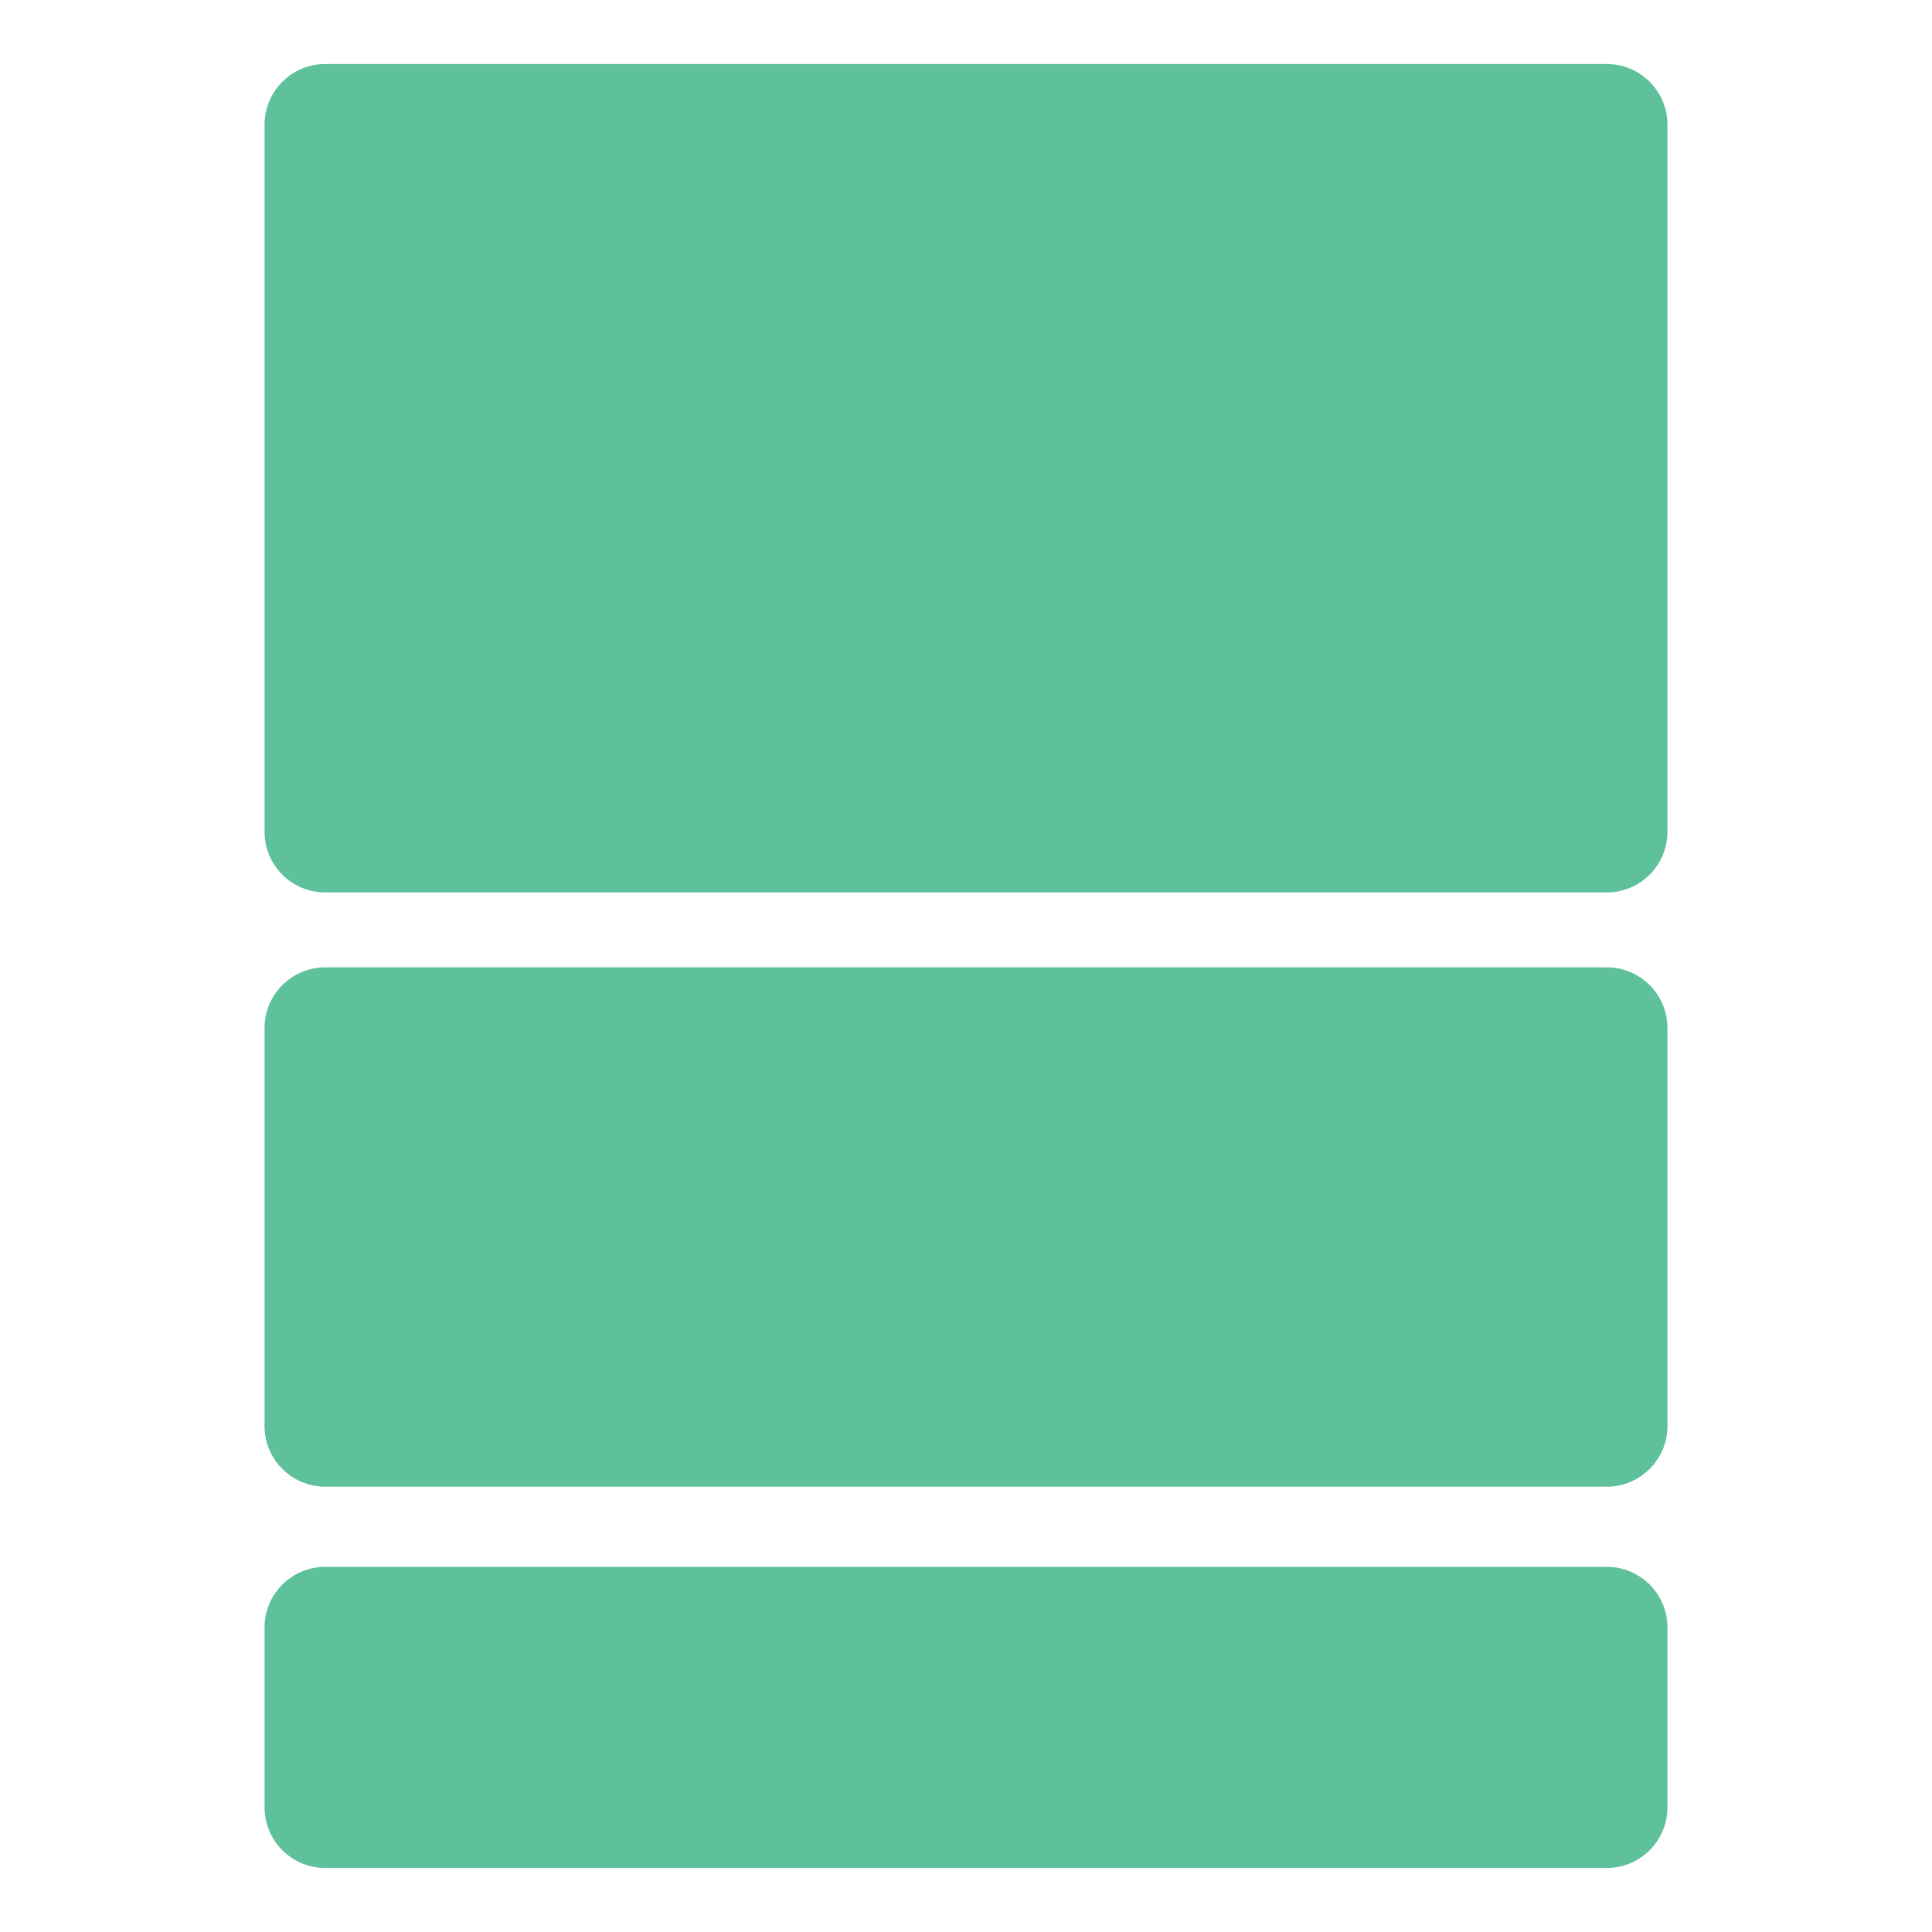 <?xml version="1.0" encoding="UTF-8" standalone="no"?>
<!DOCTYPE svg PUBLIC "-//W3C//DTD SVG 1.1//EN" "http://www.w3.org/Graphics/SVG/1.1/DTD/svg11.dtd">
<svg width="100%" height="100%" viewBox="0 0 700 700" version="1.1" xmlns="http://www.w3.org/2000/svg" xmlns:xlink="http://www.w3.org/1999/xlink" xml:space="preserve" xmlns:serif="http://www.serif.com/" style="fill-rule:evenodd;clip-rule:evenodd;stroke-linejoin:round;stroke-miterlimit:2;">
    <g transform="matrix(1,0,0,1,9.424,9)">
        <path d="M594.728,36.177L594.728,292.371C594.728,304.502 584.88,314.35 572.749,314.35L108.403,314.35C96.273,314.35 86.424,304.502 86.424,292.371L86.424,36.177C86.424,24.047 96.273,14.198 108.403,14.198L572.749,14.198C584.88,14.198 594.728,24.047 594.728,36.177ZM594.728,363.468L594.728,507.675C594.728,519.805 584.88,529.654 572.749,529.654L108.403,529.654C96.273,529.654 86.424,519.805 86.424,507.675L86.424,363.468C86.424,351.337 96.273,341.489 108.403,341.489L572.749,341.489C584.88,341.489 594.728,351.337 594.728,363.468ZM594.728,580.672L594.728,645.823C594.728,657.953 584.88,667.802 572.749,667.802L108.403,667.802C96.273,667.802 86.424,657.953 86.424,645.823L86.424,580.672C86.424,568.542 96.273,558.693 108.403,558.693L572.749,558.693C584.88,558.693 594.728,568.542 594.728,580.672Z" style="fill:rgb(95,193,156);"/>
    </g>
</svg>
